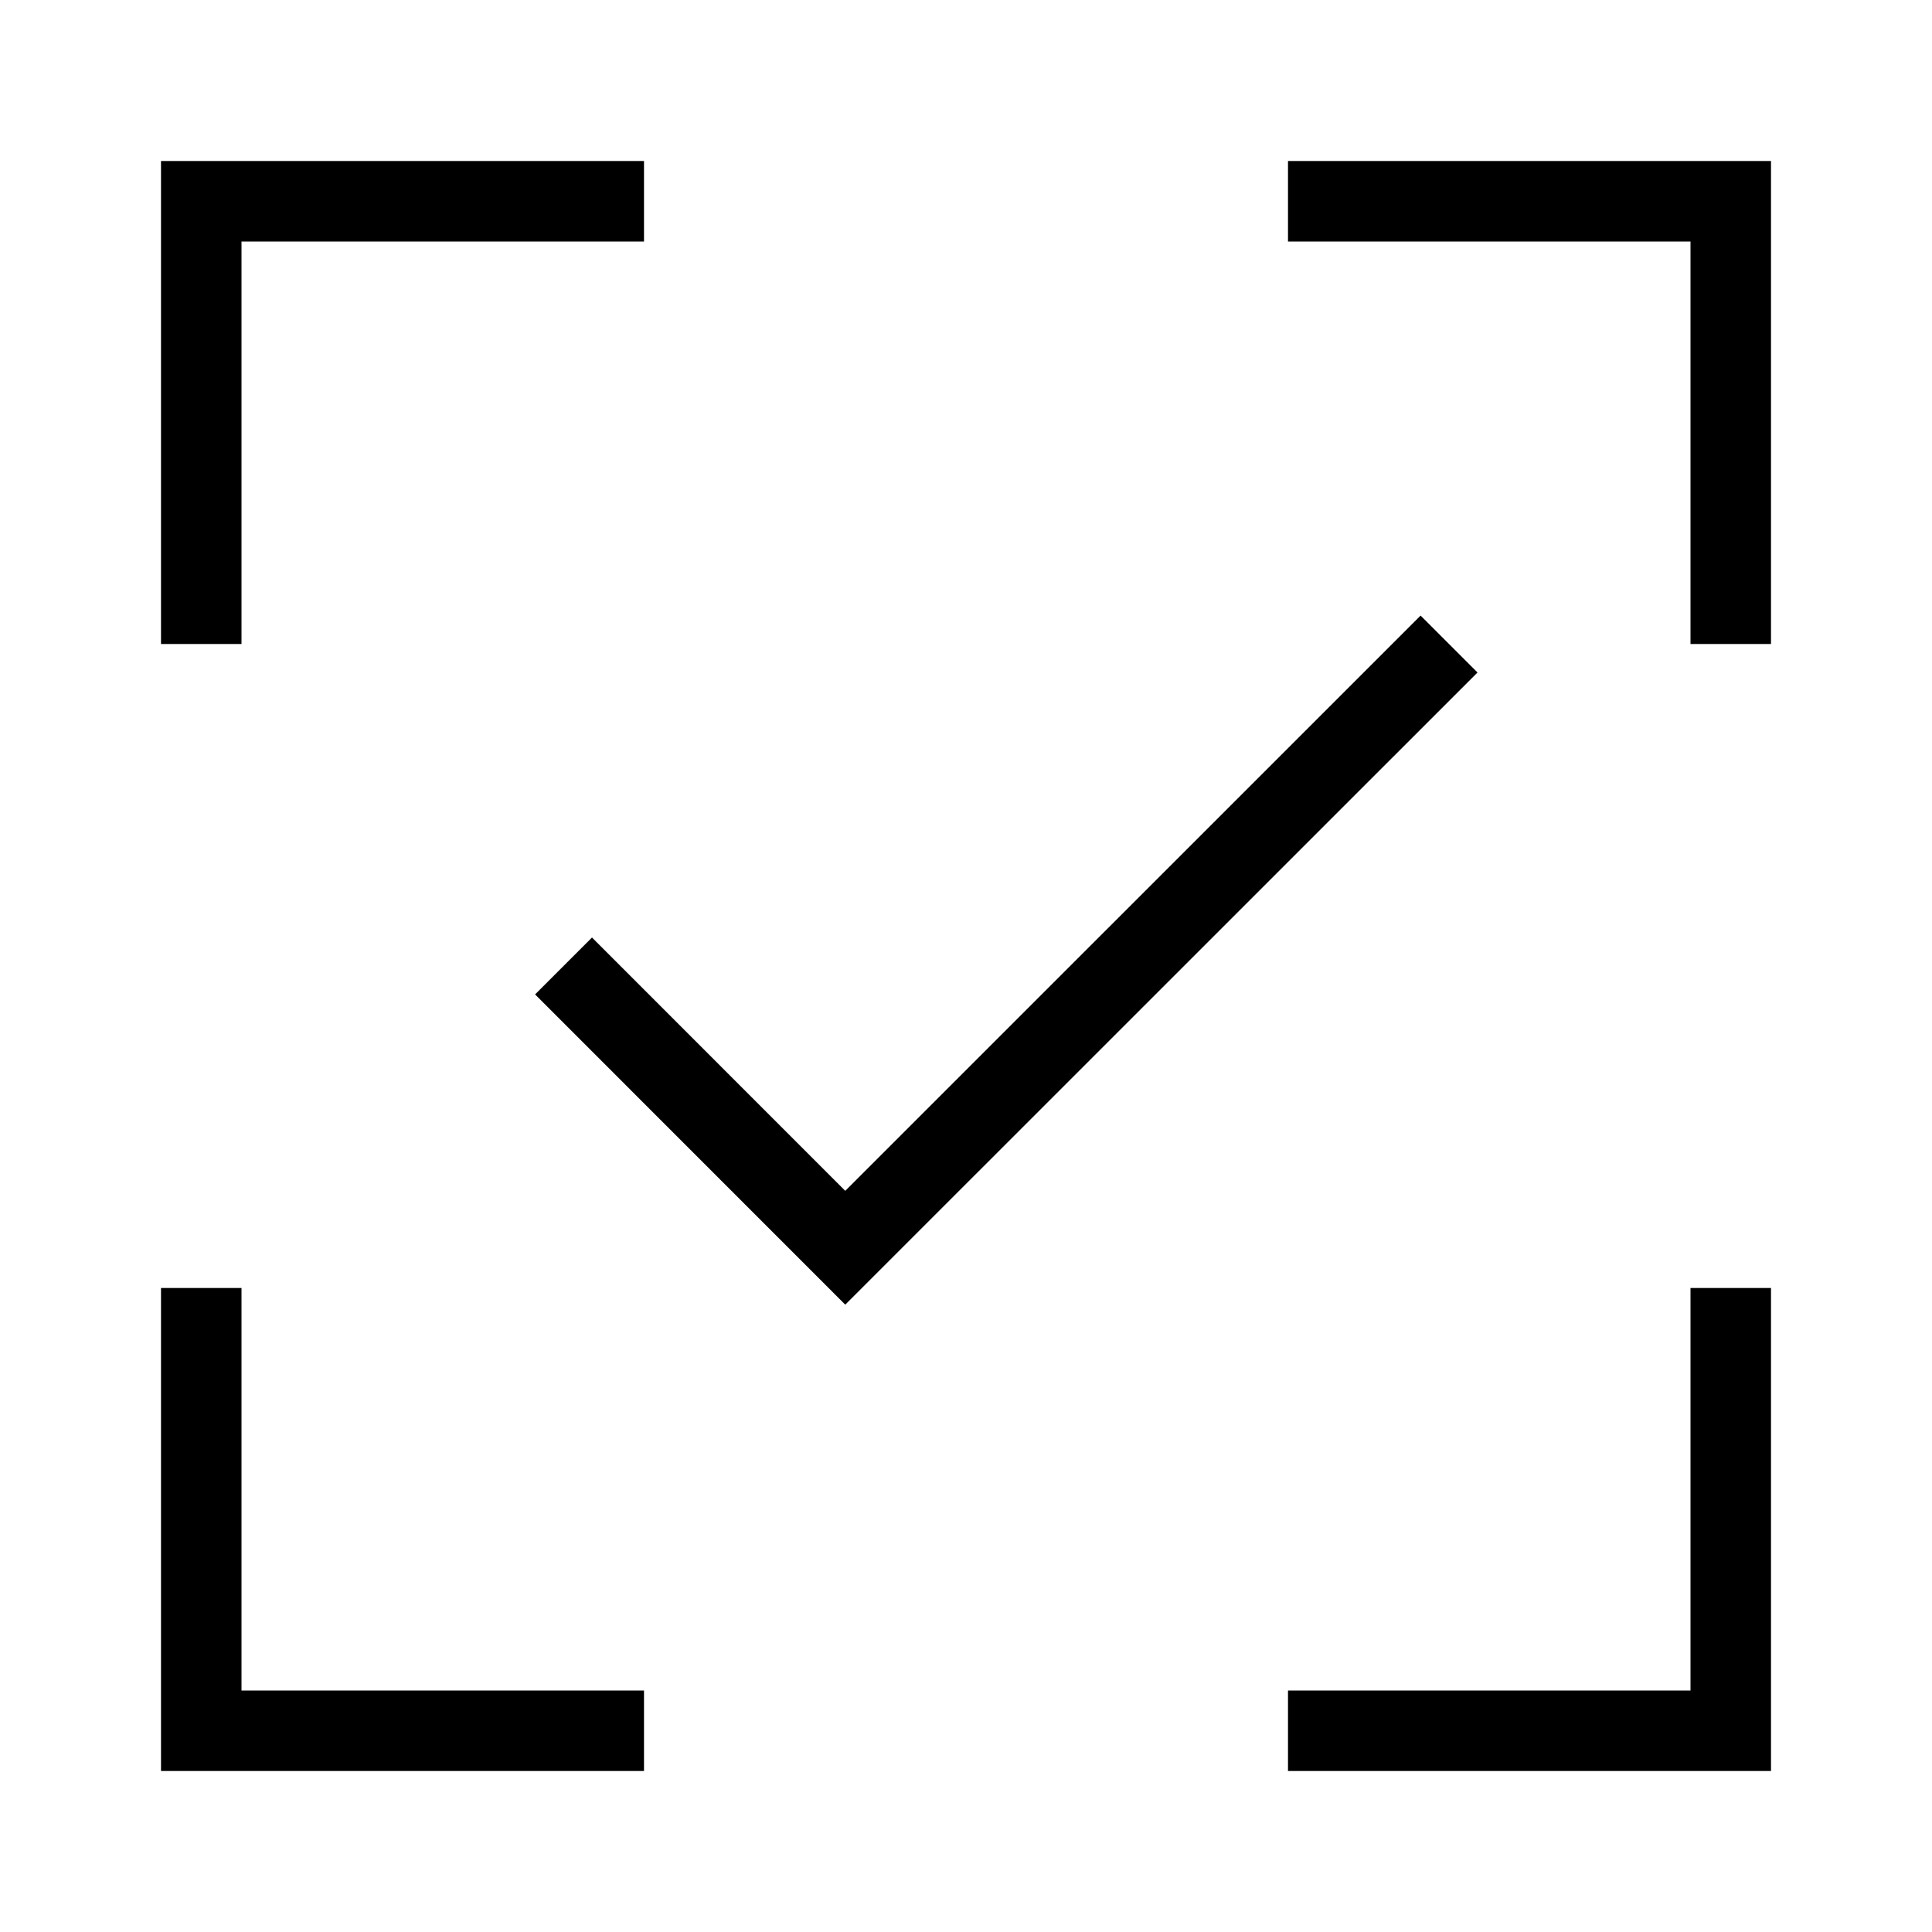 <?xml version="1.0" encoding="utf-8"?><!-- Скачано с сайта svg4.ru / Downloaded from svg4.ru -->
<svg width="800px" height="800px" viewBox="0 0 24 24" xmlns="http://www.w3.org/2000/svg"><path d="M21 21v-5h1v6h-6v-1zM3 21v-5H2v6h6v-1zM8 3V2H2v6h1V3zm13 0v5h1V2h-6v1zm-2.646 5.354l-.707-.707-7.147 7.146-3.146-3.147-.707.707 3.853 3.854z"/><path fill="none" d="M0 0h24v24H0z"/></svg>
